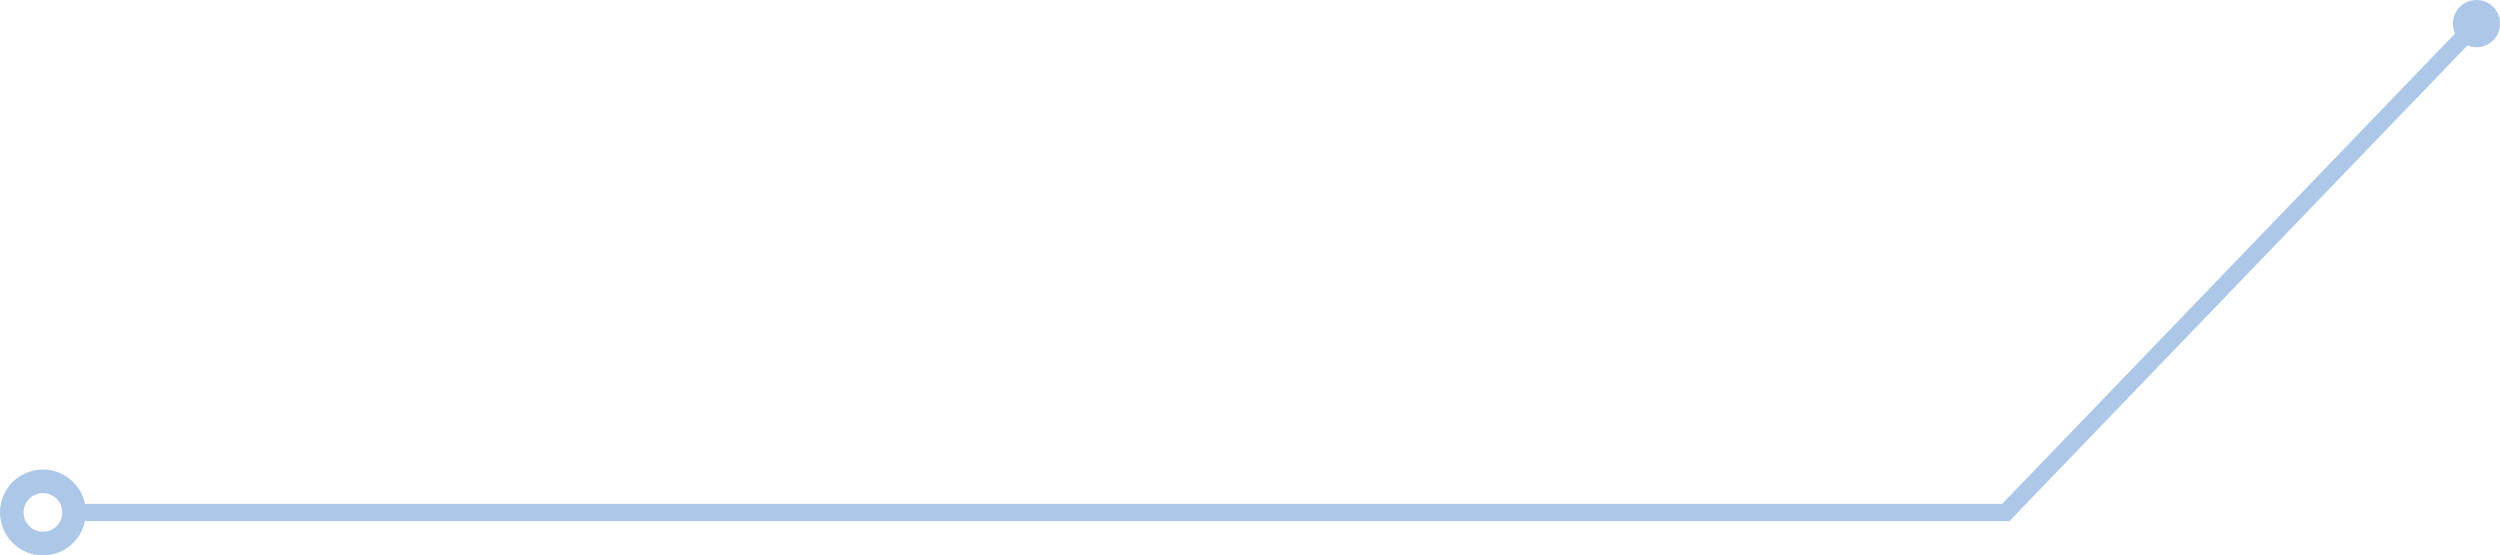 <?xml version="1.0" encoding="UTF-8" standalone="no"?><svg xmlns="http://www.w3.org/2000/svg" xmlns:xlink="http://www.w3.org/1999/xlink" fill="#000000" height="125.9" preserveAspectRatio="xMidYMid meet" version="1" viewBox="0.0 0.0 566.9 125.9" width="566.9" zoomAndPan="magnify"><g id="change1_1"><path d="M561.572,0c-2.956,0-5.356,2.396-5.356,5.356c0,0.801,0.19,1.554,0.502,2.233L454.011,114.258H19.273 c-0.901-4.442-4.829-7.788-9.538-7.788c-5.376,0-9.735,4.358-9.735,9.735c0,5.375,4.359,9.735,9.735,9.735 c4.708,0,8.637-3.348,9.538-7.788H455.67L559.517,10.3c0.632,0.263,1.327,0.411,2.056,0.411c2.961,0,5.355-2.397,5.355-5.355 C566.928,2.392,564.529,0,561.572,0z M9.735,120.584c-2.42,0-4.381-1.962-4.381-4.381c0-2.42,1.96-4.381,4.381-4.381 s4.381,1.961,4.381,4.381C14.116,118.624,12.155,120.584,9.735,120.584z" fill="#adc7e9"/></g></svg>